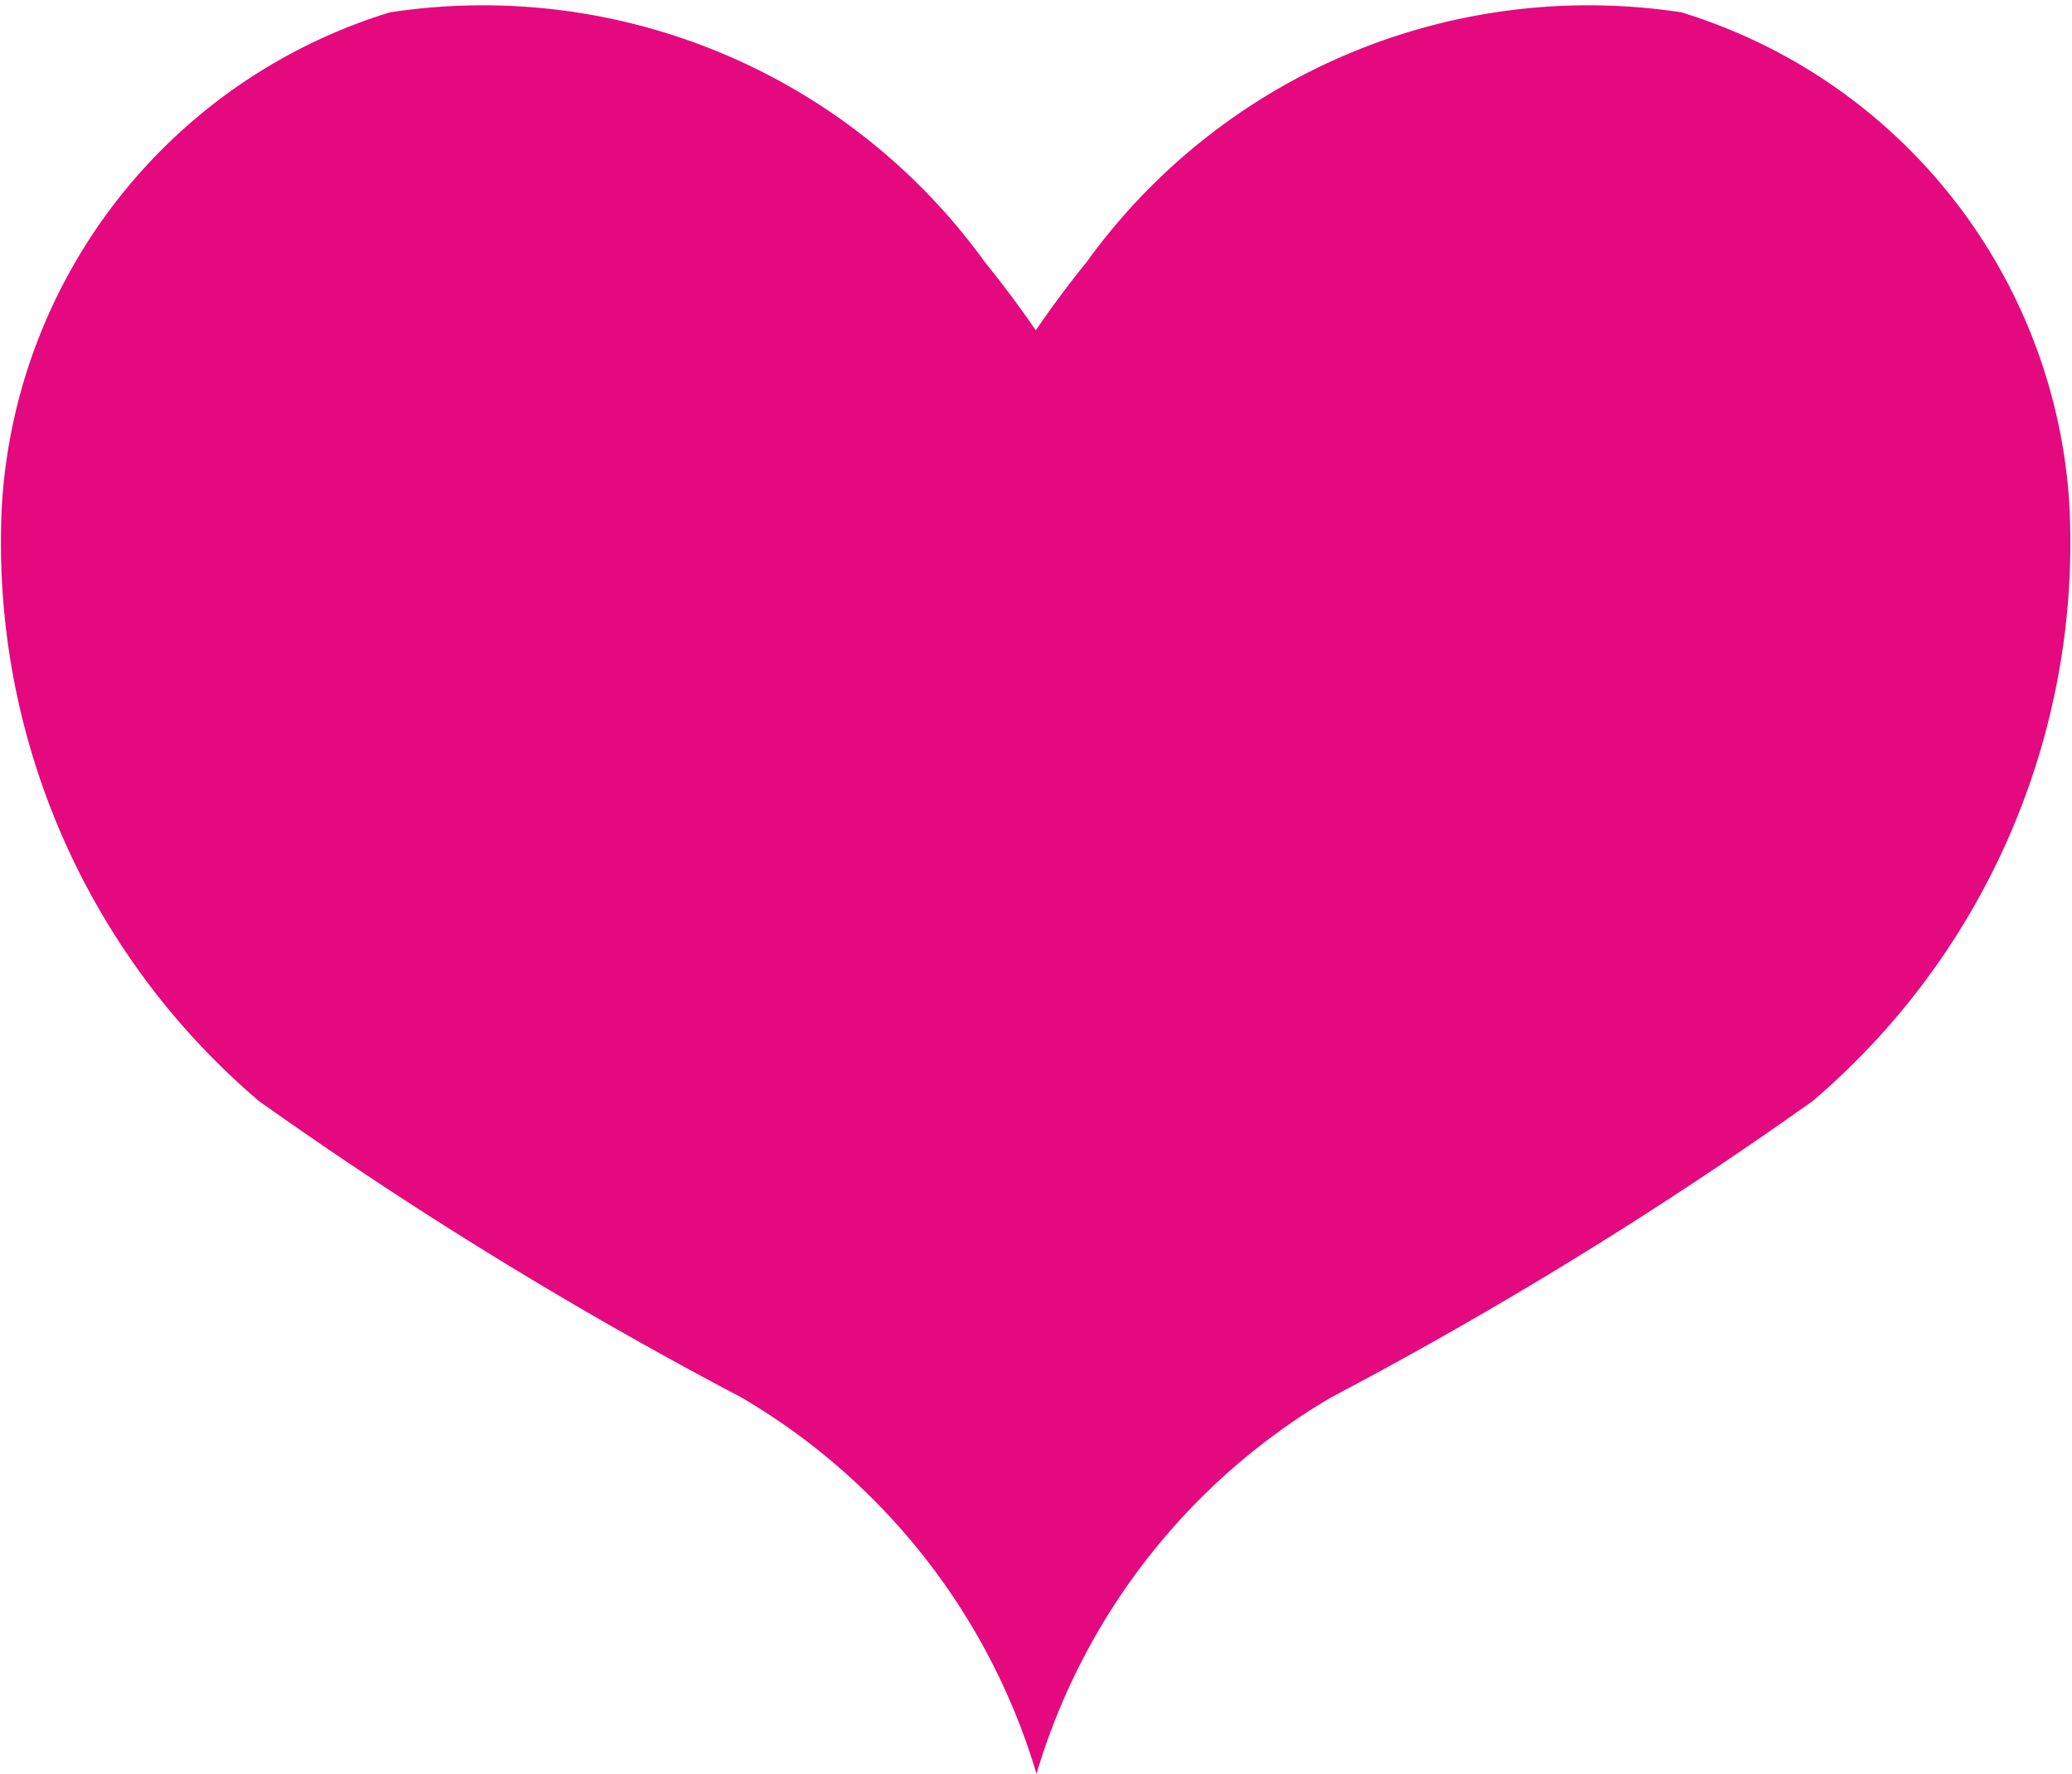 <svg xmlns="http://www.w3.org/2000/svg" width="14.631" height="12.523" viewBox="0 0 14.631 12.523"><path d="M12.8,7.772A30,30,0,0,1,9.4,9.864a4.6,4.6,0,0,0-2.081,2.658A4.6,4.6,0,0,0,5.234,9.864,29.993,29.993,0,0,1,1.828,7.772,5.175,5.175,0,0,1,.014,3.554,3.884,3.884,0,0,1,2.754.086a4.37,4.37,0,0,1,4.2,1.763q.19.234.36.482.169-.248.359-.482a4.37,4.37,0,0,1,4.2-1.763,3.884,3.884,0,0,1,2.739,3.468A5.176,5.176,0,0,1,12.8,7.772" transform="translate(0 0.001)" fill="#e4097e"/></svg>